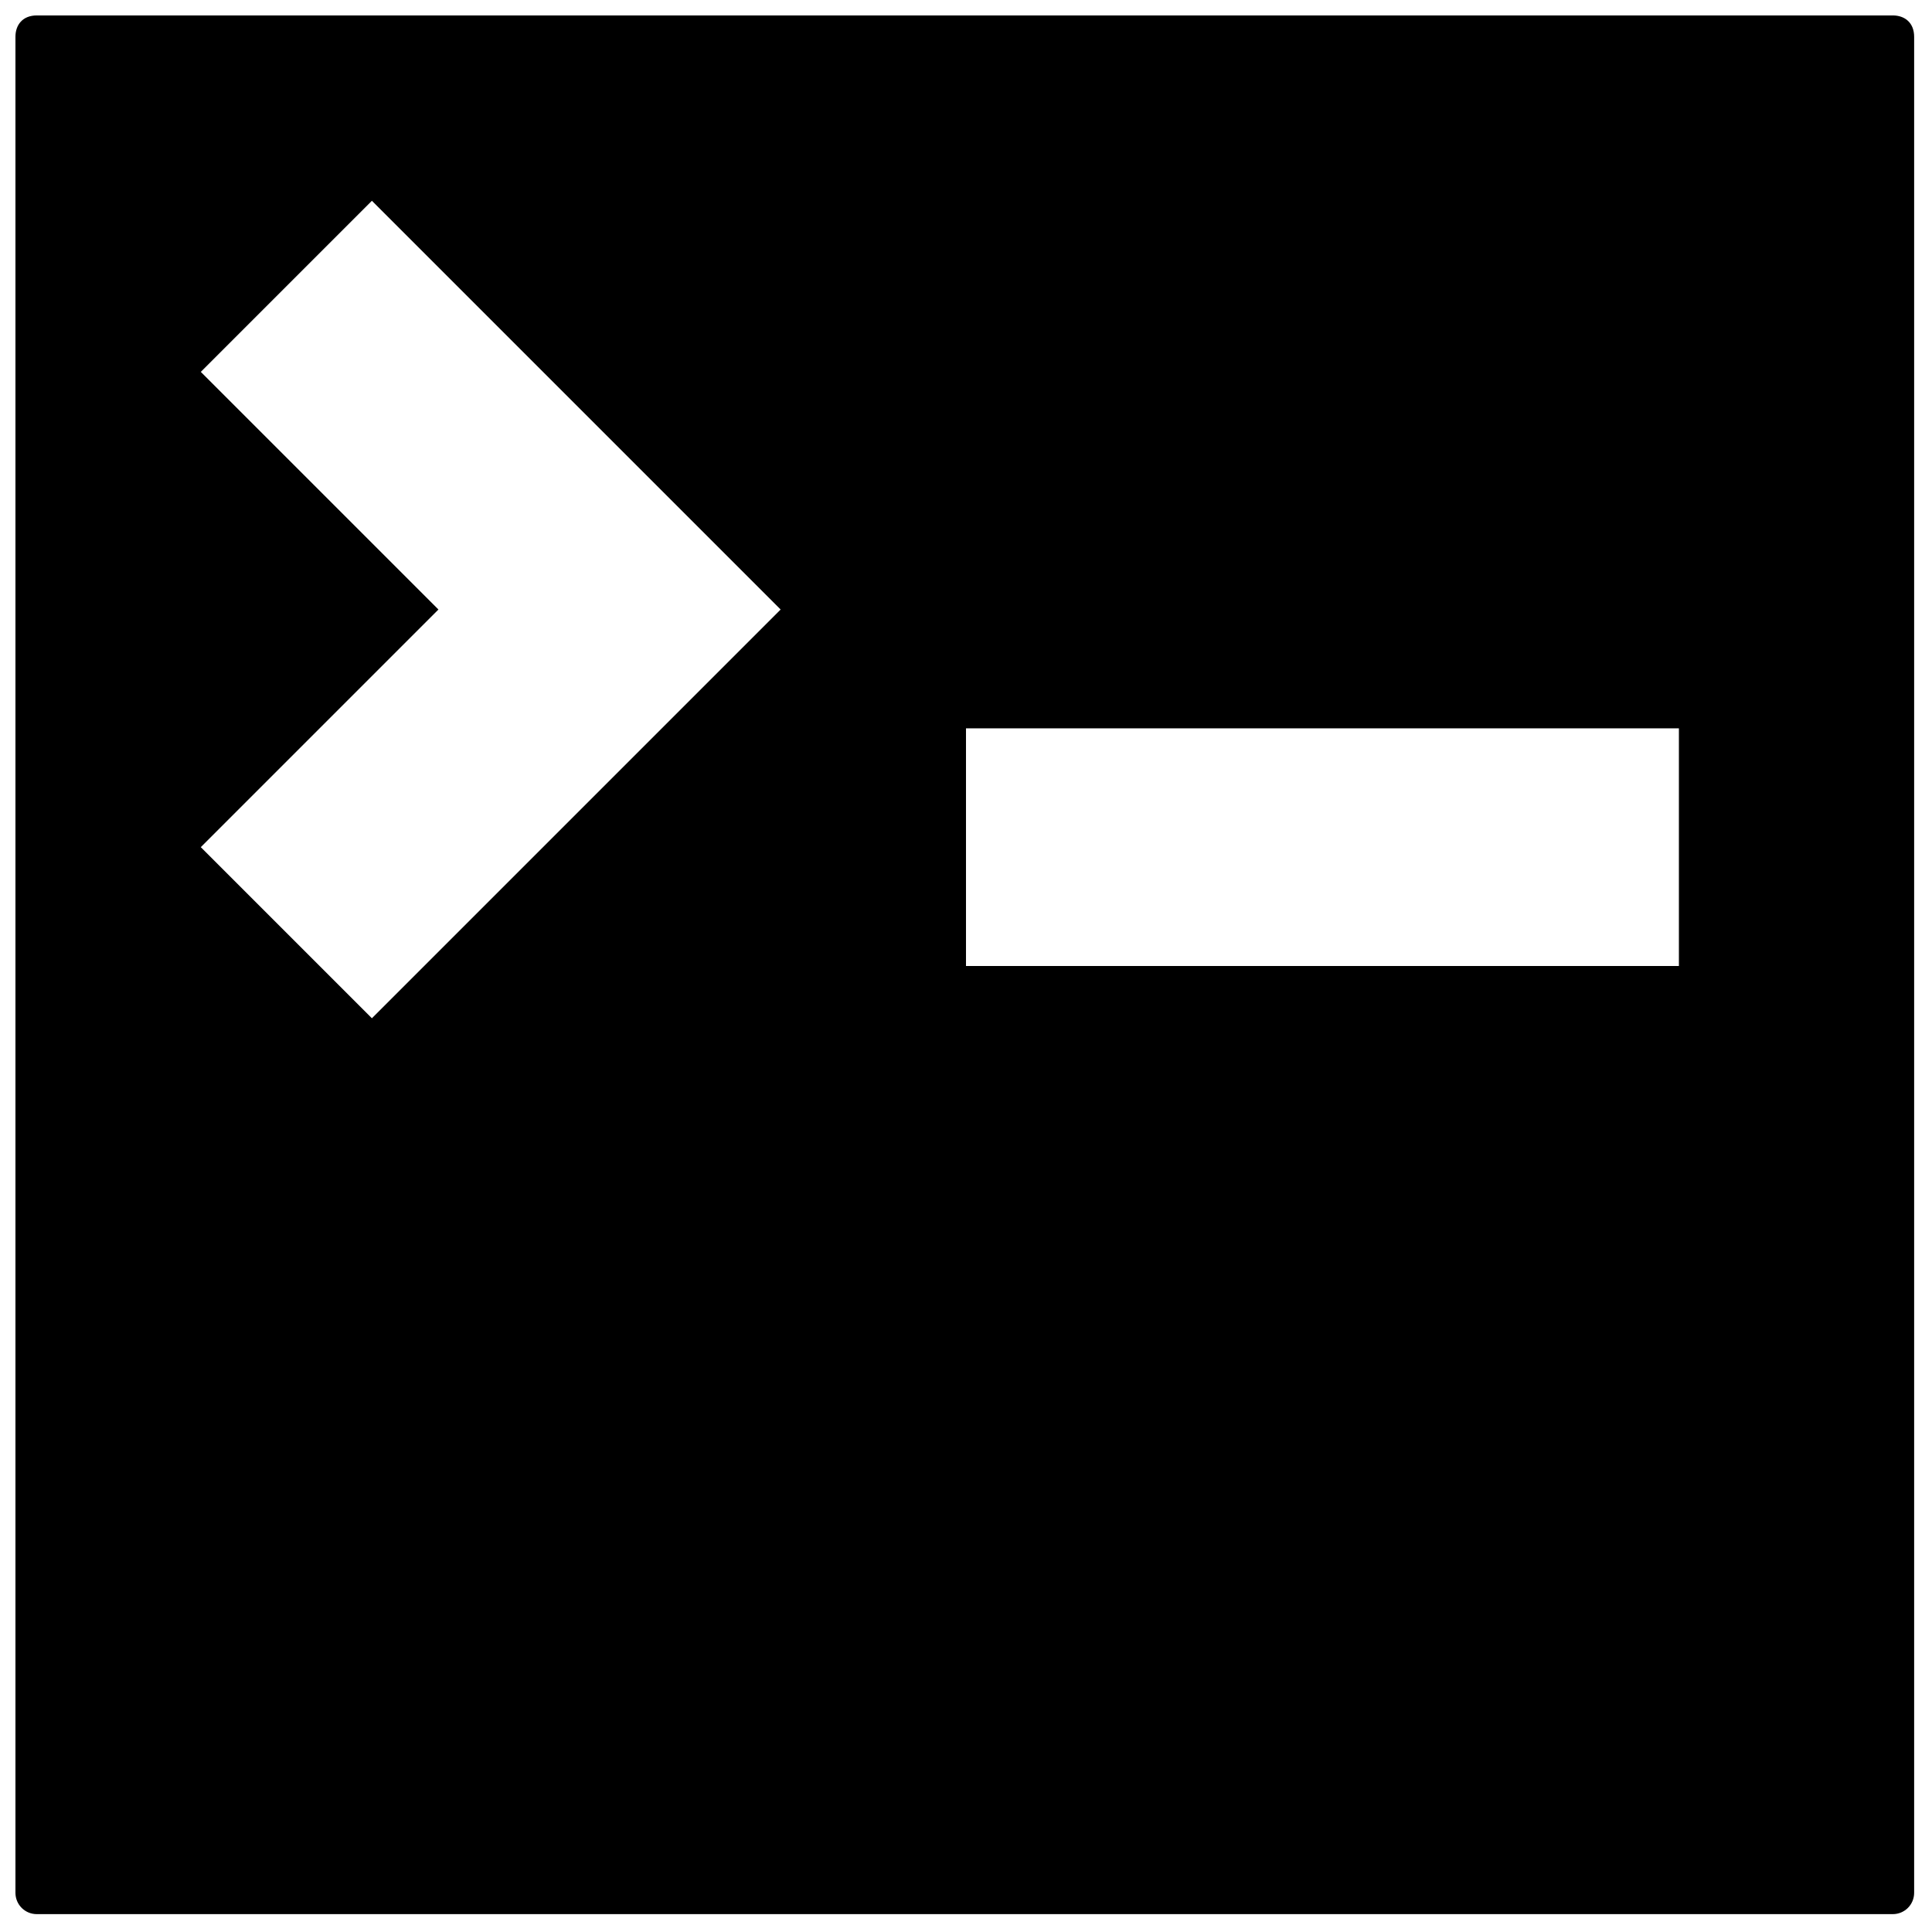 <?xml version="1.0" encoding="UTF-8"?>
<!-- Uploaded to: SVG Repo, www.svgrepo.com, Generator: SVG Repo Mixer Tools -->
<svg width="800px" height="800px" version="1.1" viewBox="144 144 512 512" xmlns="http://www.w3.org/2000/svg">
 <defs>
  <clipPath id="a">
   <path d="m148.09 148.09h503.81v503.81h-503.81z"/>
  </clipPath>
 </defs>
 <g clip-path="url(#a)">
  <path d="m153.76 148.09c-3.777 0-5.668 2.519-5.668 5.668v491.84c0 3.148 2.519 5.668 5.668 5.668h491.84c3.148 0 5.668-2.519 5.668-5.668v-491.84c0-3.777-2.519-5.668-5.668-5.668zm88.797 49.121 108.32 108.32-108.32 108.32-45.344-45.344 62.977-62.977-62.977-62.977zm157.44 139.81h188.93v62.977h-188.93z"/>
 </g>
</svg>